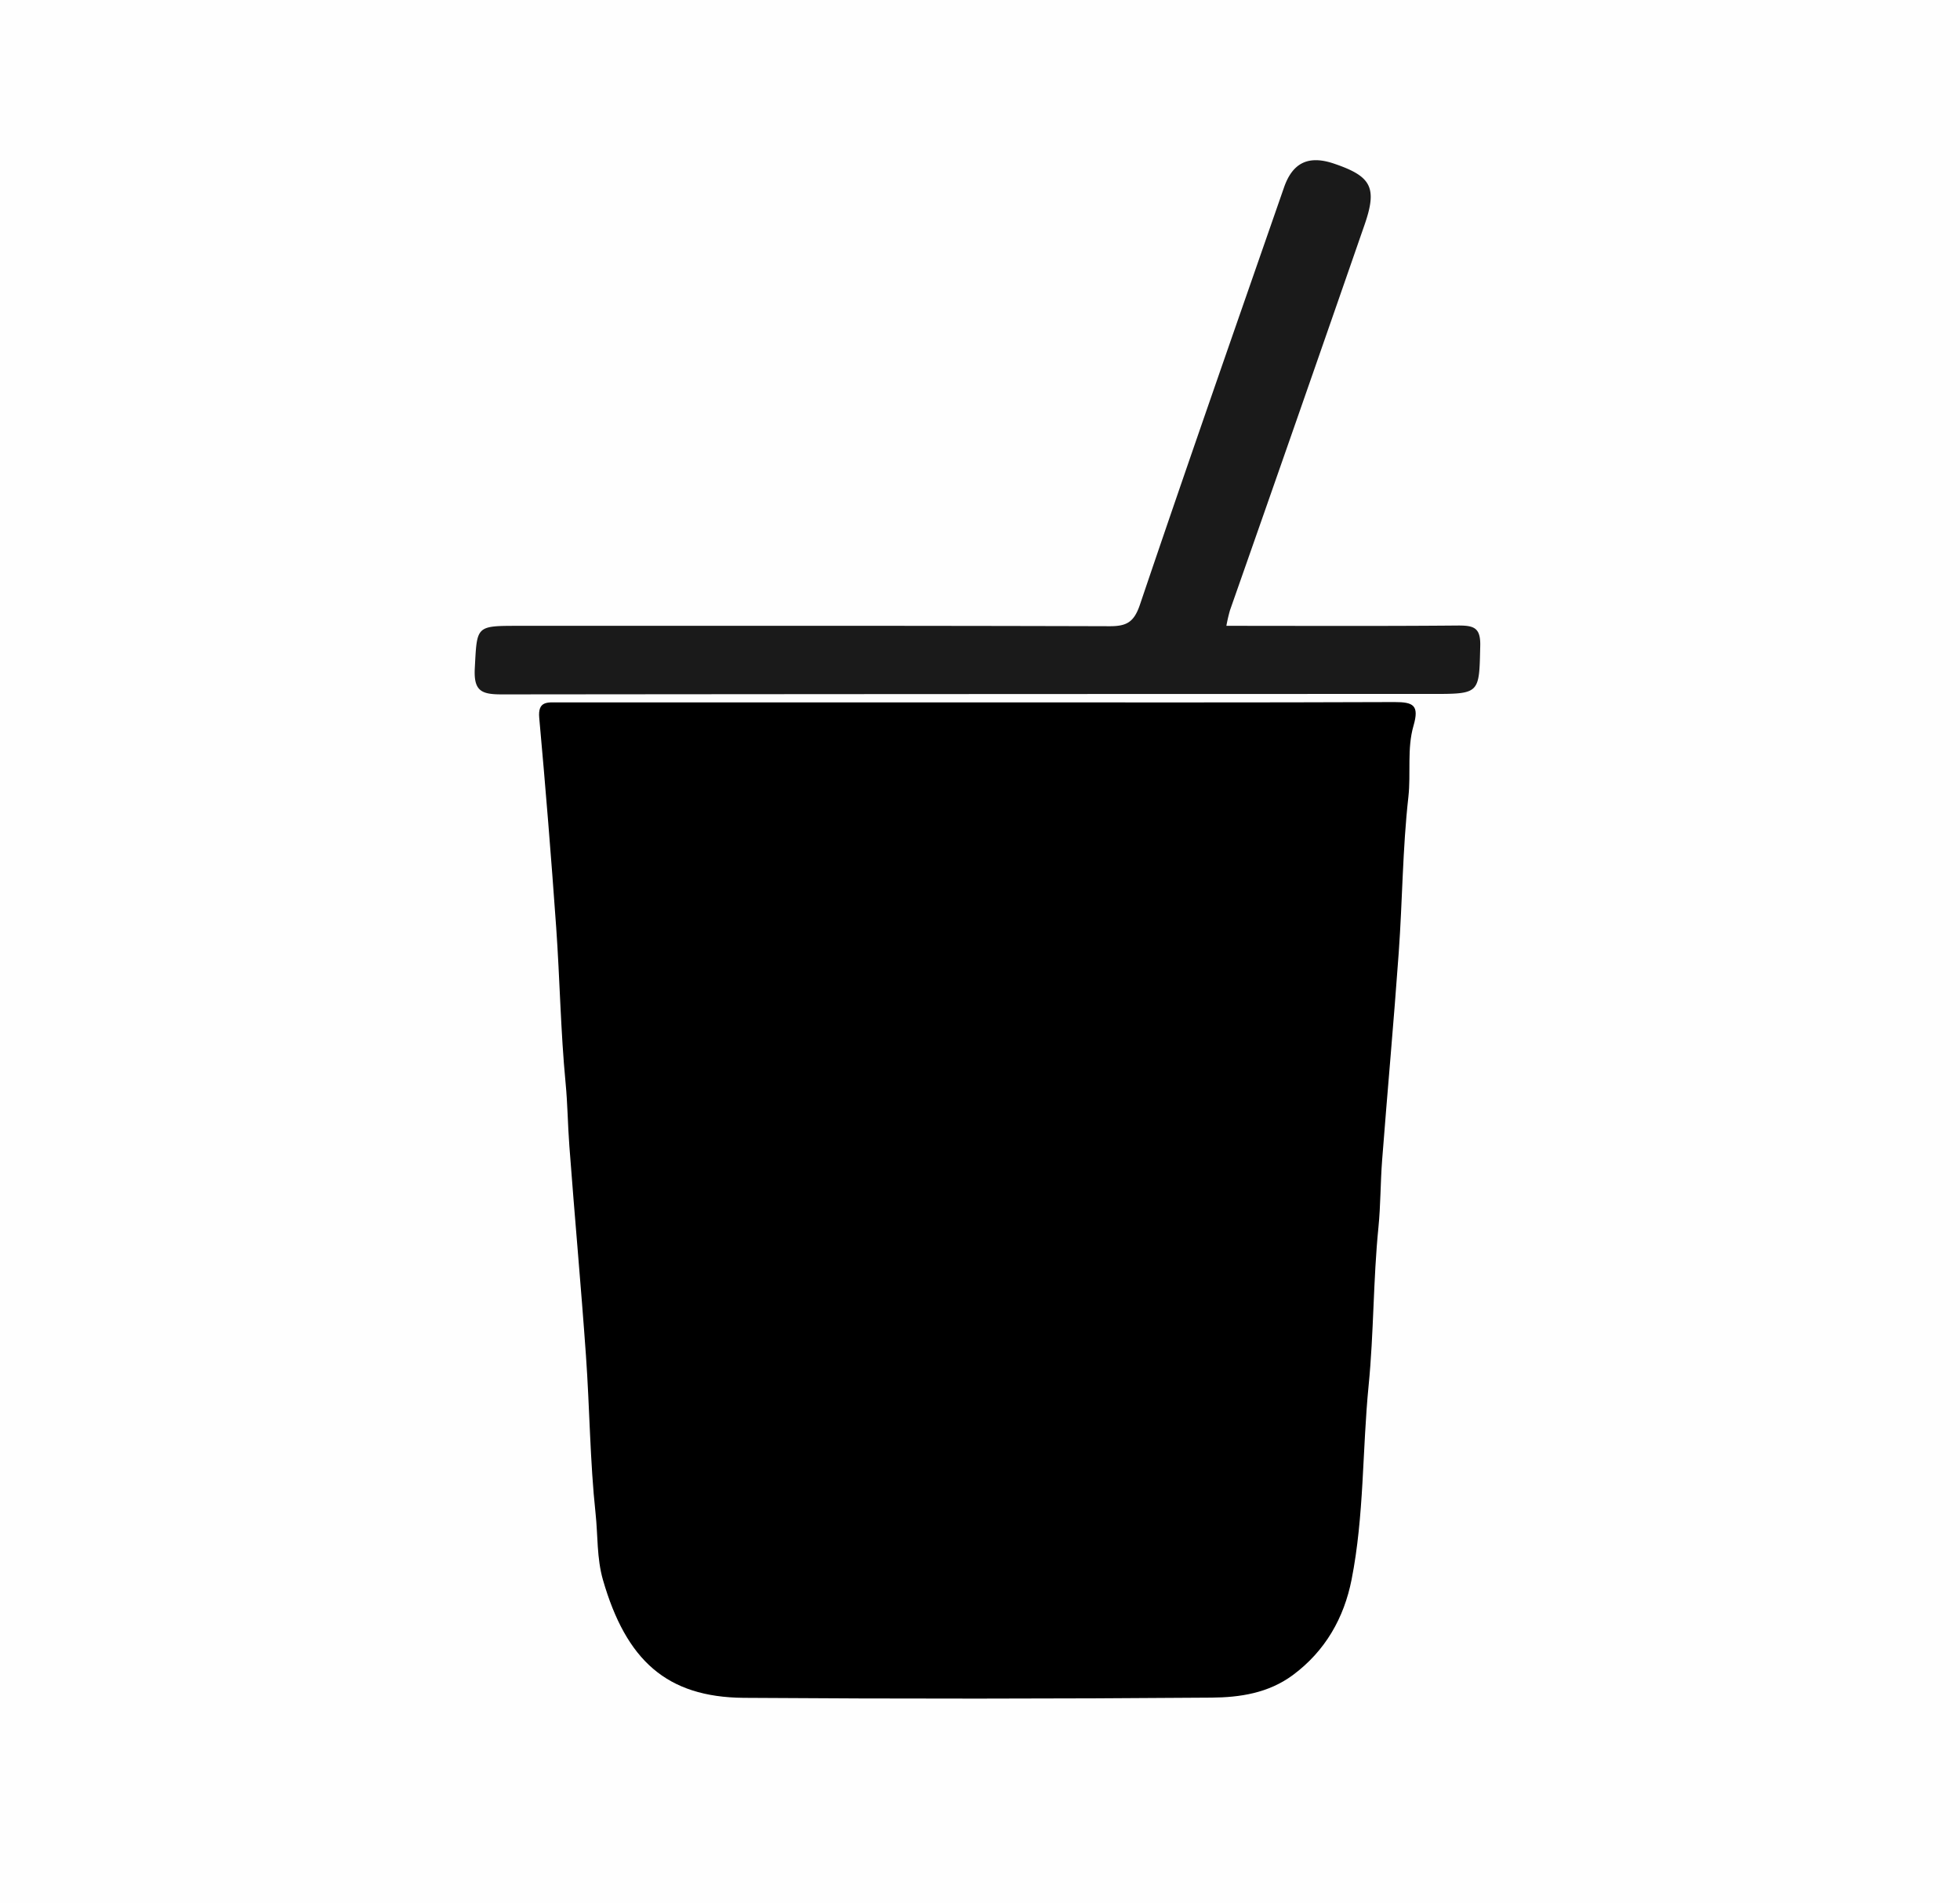 <svg id="Ebene_1" data-name="Ebene 1" xmlns="http://www.w3.org/2000/svg" viewBox="0 0 566.93 550.47"><rect x="0" y="0" width="566.93" height="550.47" fill="#808080" stroke="none"/><defs><style>.cls-1{fill:#fefefe;}.cls-2{fill:#1a1a1a;}</style></defs><title>Jogurt</title><path class="cls-1" d="M284.61,595.81q-172.64,0-345.27.12c-4.21,0-5-.83-5-5q.2-320.66,0-641.31c0-4.21.83-5,5-5q345.27.2,690.55,0c4.21,0,5,.83,5,5q-.2,320.66,0,641.31c0,4.21-.83,5-5,5Q457.25,595.7,284.61,595.81Z"/><path d="M282.76,203.14c40.2,0,80.4.07,120.6-.09,5.45,0,7.22.89,5.49,6.87-1.91,6.59-.71,13.69-1.48,20.61-1.68,14.93-1.71,30-2.79,45-1.43,20-3.26,40-4.8,60-.5,6.48-.42,13-1.07,19.47-1.52,15.16-1.33,30.48-2.83,45.64-1.85,18.74-1.28,37.72-4.94,56.24-2.18,11-7.56,20.6-17,27.59-7.11,5.25-15.37,6.44-23.47,6.51q-67.68.54-135.36.06c-22.32-.19-34-10.91-40.7-34.09-1.82-6.34-1.45-12.85-2.14-19.23-1.62-15.14-1.7-30.44-2.78-45.65-1.43-20.21-3.29-40.39-4.8-60.6-.46-6.07-.5-12.14-1.09-18.24-1.44-15-1.66-30-2.72-45q-2.15-30.31-4.9-60.58c-.46-5,2.42-4.5,5.59-4.5q52.61,0,105.21,0Z"/><path class="cls-2" d="M354.73,181c22.83,0,45,.11,67.12-.09,4.48,0,6.43.63,6.31,5.86-.32,13.92,0,13.93-14.14,13.93q-134.43,0-268.86.13c-5.88,0-8.16-.93-7.83-7.5C138,181,137.5,181,150,181c57,0,114-.06,171,.11,4.92,0,7-1.19,8.71-6.18,13.64-40.32,27.71-80.51,41.69-120.72,2.53-7.27,7.18-9.38,14.54-6.86C396.67,51,398.43,54.23,394.7,65q-19.35,55.78-38.92,111.48A45.18,45.18,0,0,0,354.73,181Z"/></svg>
